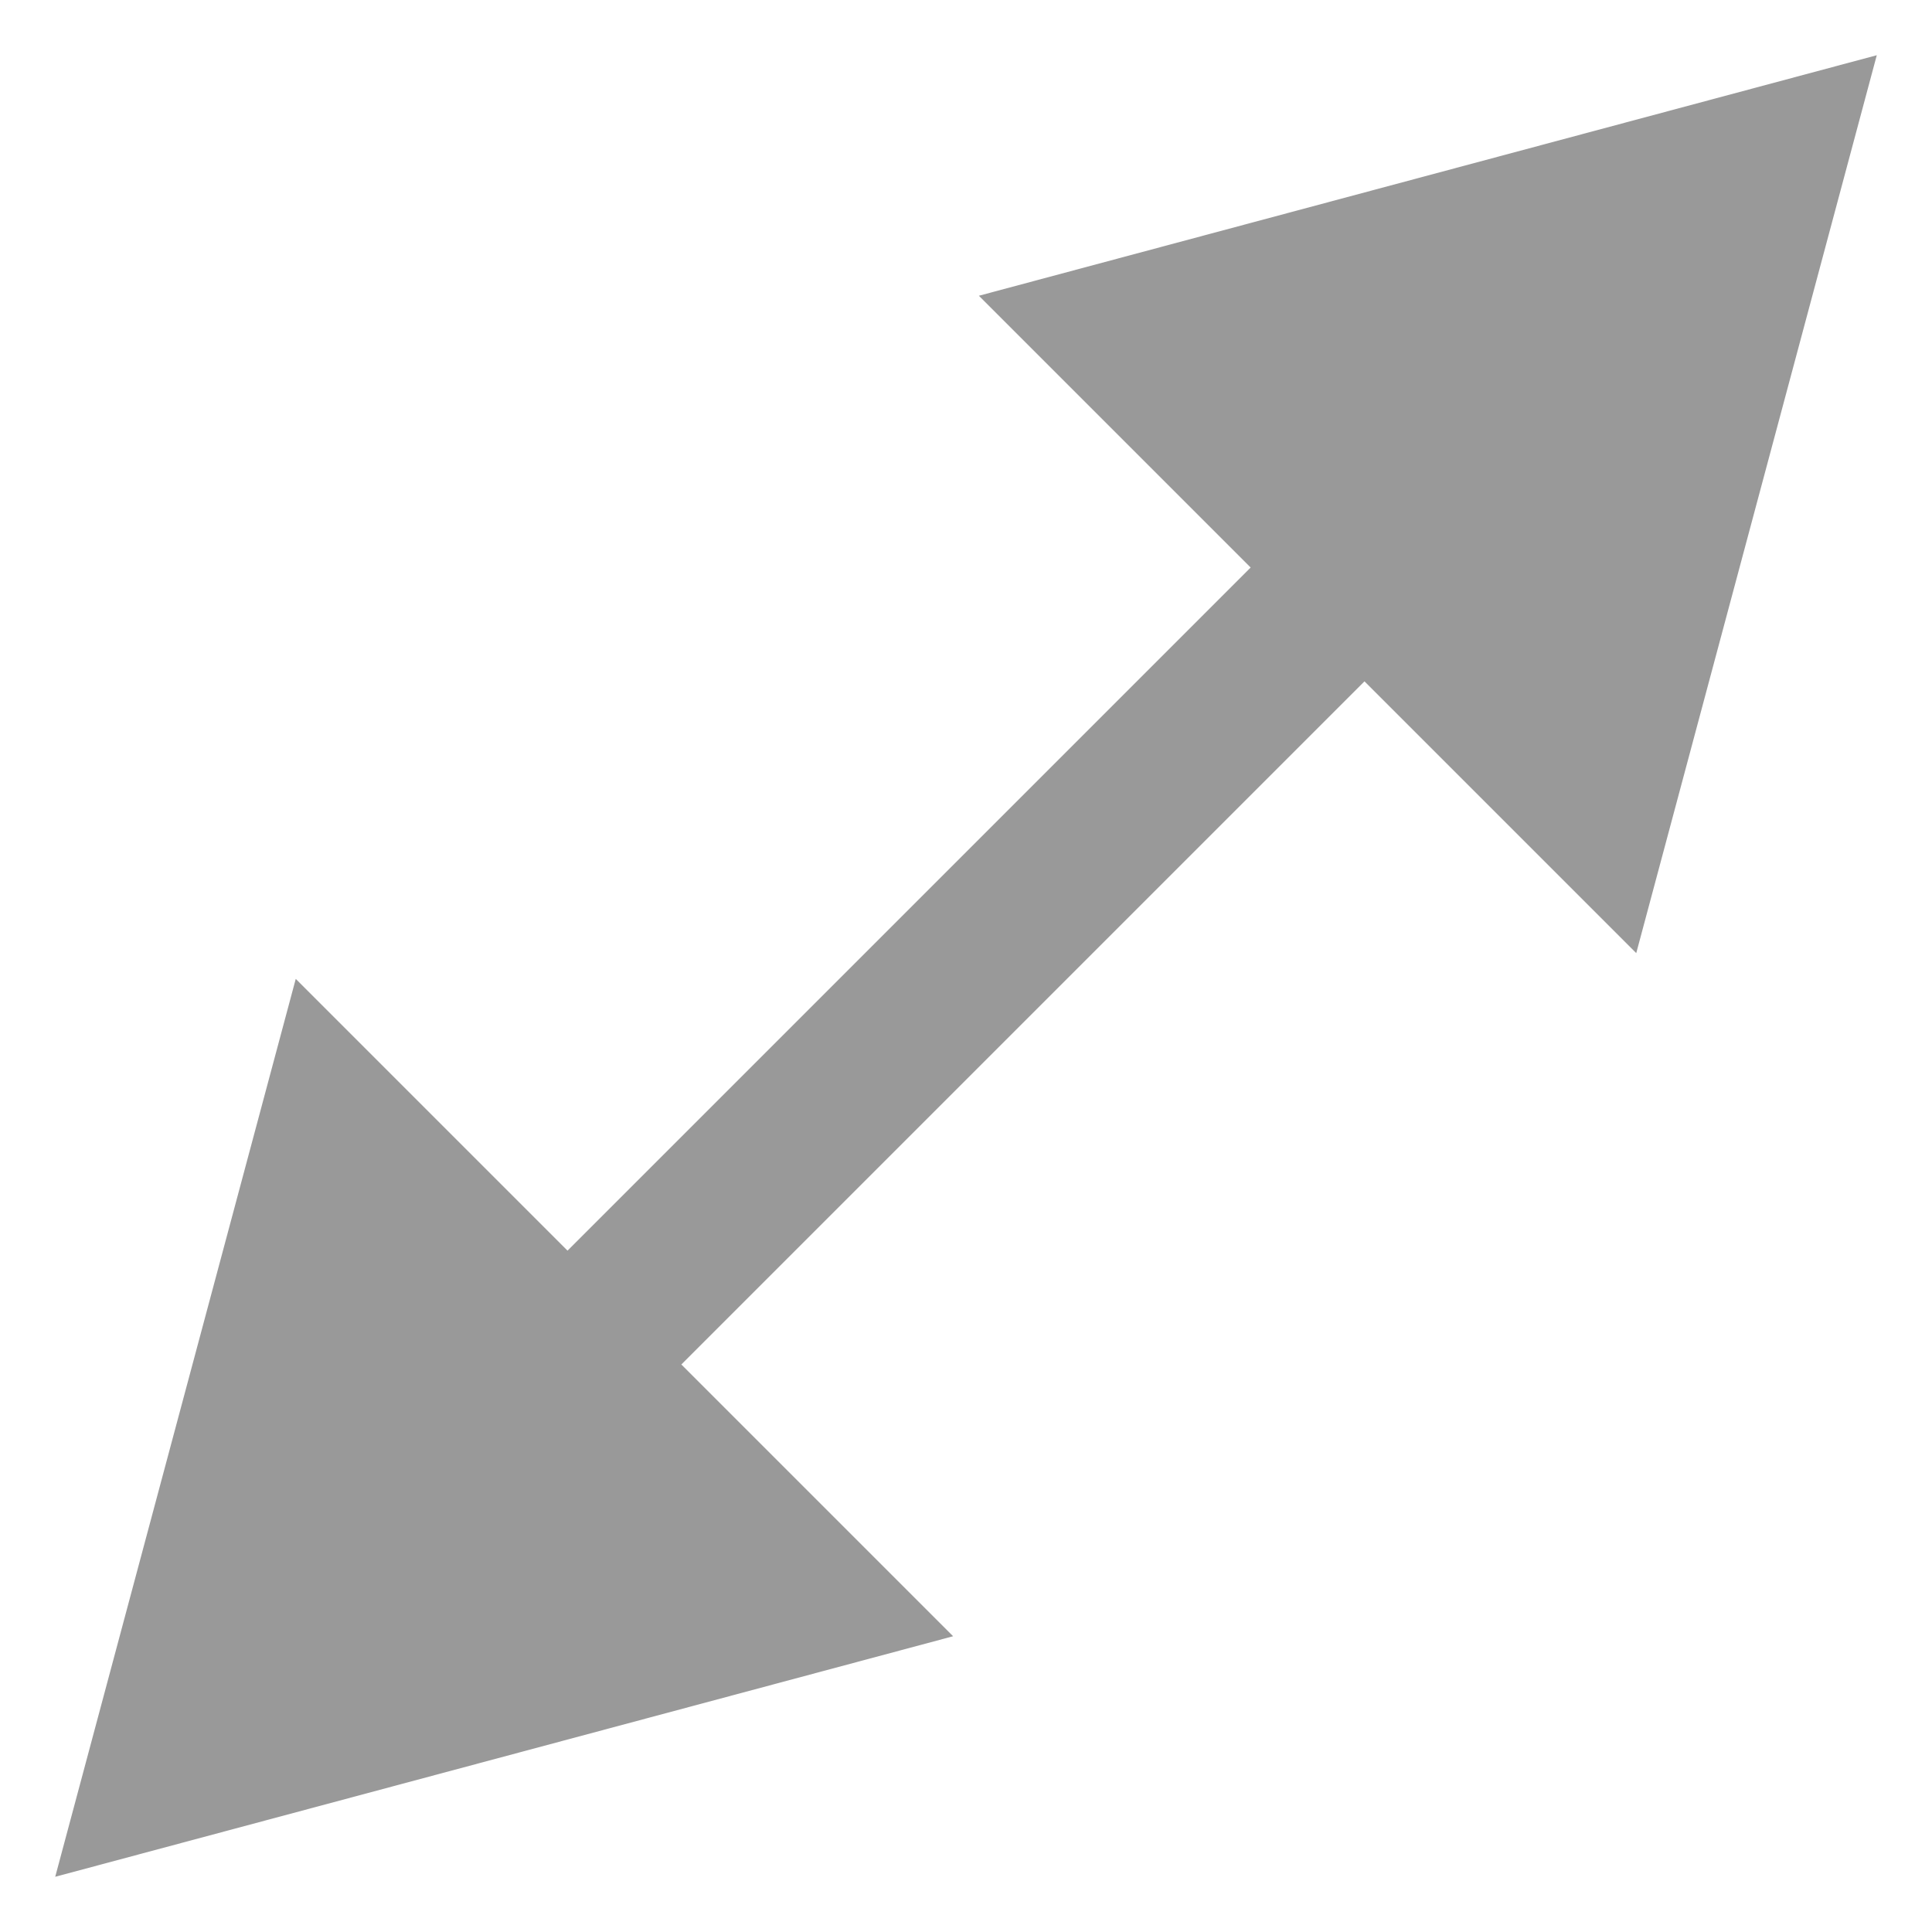 <svg width="12" height="12" viewBox="0 0 12 12" fill="none" xmlns="http://www.w3.org/2000/svg">
<path d="M11.657 0.343L6.08 1.837L10.163 5.92L11.657 0.343ZM0.343 11.657L5.92 10.163L1.837 6.08L0.343 11.657ZM8.121 3.172L3.172 8.121L3.879 8.828L8.828 3.879L8.121 3.172Z" fill="#999999"/>
</svg>
